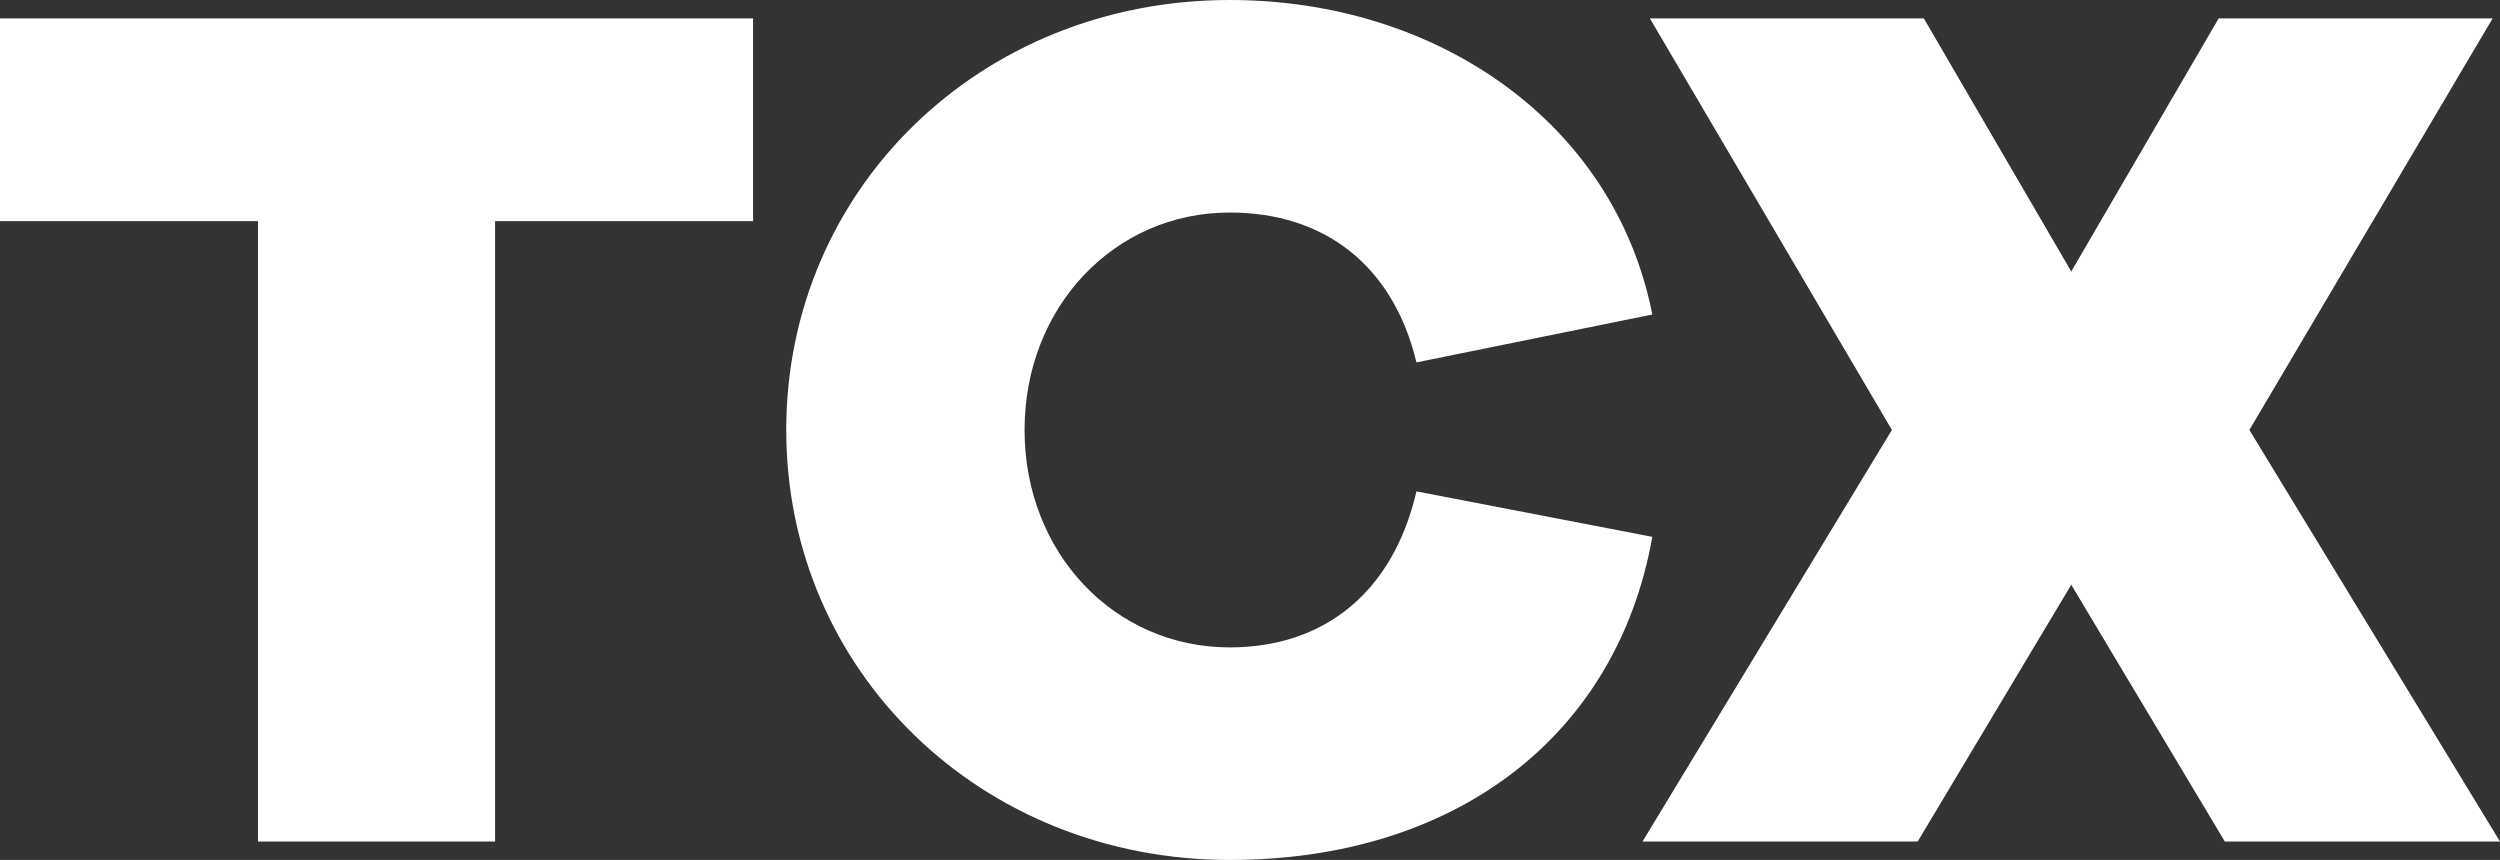 <?xml version="1.0" encoding="UTF-8"?>
<svg id="Layer_1" xmlns="http://www.w3.org/2000/svg" version="1.1" viewBox="0 0 749.513 257.816">
  <rect x="0" y="0" width="749.513" height="257.816" fill="#333333" stroke="none"/>
  <!-- Generator: Adobe Illustrator 29.0.0, SVG Export Plug-In . SVG Version: 2.1.0 Build 186)  -->
  <defs>
    <style>
      .st0 {
        isolation: isolate;
      }

      .st1 {
        fill: #fff;
      }
    </style>
  </defs>
  <g id="TCX" class="st0">
    <g class="st0">
      <path class="st1" d="M148.431,66.294v185.995h-71.084V66.294H0V5.518h225.775v60.776h-77.343Z"/>
      <path class="st1" d="M424.661,147.317l70.715,13.633c-10.681,60.031-59.298,96.866-126.697,96.866-74.768,0-132.961-56.723-132.961-128.913S293.911,0,368.679,0c61.877,0,115.28,36.459,126.697,94.287l-70.715,14.361c-6.996-29.099-27.625-44.933-55.982-44.933-34.621,0-61.509,28.362-61.509,65.189s26.888,65.189,61.509,65.189c28.357,0,48.986-16.571,55.982-46.775Z"/>
      <path class="st1" d="M620.973,175.31l-46.038,76.979h-82.501l74.768-123.386L494.644,5.518h82.133l44.196,75.874,44.196-75.874h82.133l-72.926,123.386,75.137,123.386h-82.501l-46.038-76.979Z"/>
    </g>
  </g>
</svg>